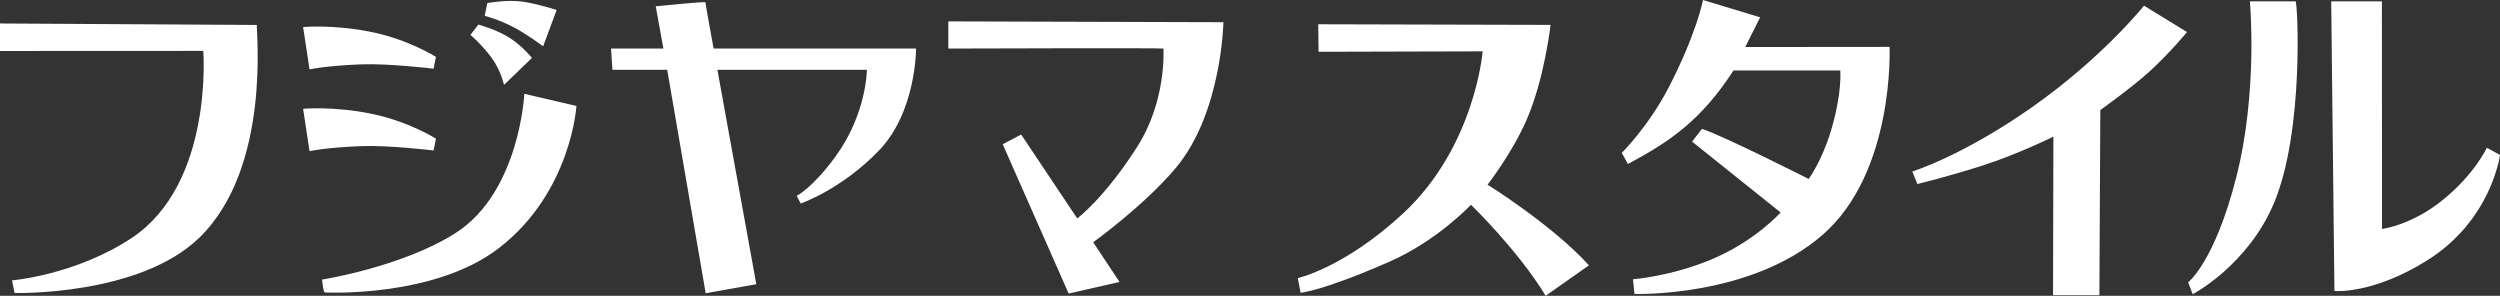 <?xml version="1.0" encoding="utf-8"?>
<!-- Generator: Adobe Illustrator 16.0.4, SVG Export Plug-In . SVG Version: 6.00 Build 0)  -->
<!DOCTYPE svg PUBLIC "-//W3C//DTD SVG 1.1//EN" "http://www.w3.org/Graphics/SVG/1.1/DTD/svg11.dtd">
<svg version="1.1" id="レイヤー_1" xmlns="http://www.w3.org/2000/svg" xmlns:xlink="http://www.w3.org/1999/xlink" x="0px"
	 y="0px" width="433.295px" height="51.266px" viewBox="0 0 433.295 51.266" enable-background="new 0 0 433.295 51.266"
	 xml:space="preserve" fill="#fff">
<rect x="0" y="0" width="433.295" height="51.266" fill="#333333" stroke="none"/>
<path d="M44.519,4.324L0,4.068v4.768L35.232,8.82c0,0,1.801,23.025-12.428,32.439c-9.7,6.418-20.717,7.334-20.717,7.334l0.433,2.189
	c0,0,21.584,0.561,32.031-9.59C47.107,28.996,44.345,5.014,44.519,4.324z M75.151,26.076l0.405-2.041c0,0-4.722-3.025-11.289-4.342
	c-6.568-1.316-11.733-0.834-11.733-0.834l1.115,7.336c0,0,2.685-0.619,8.935-0.869C67.321,25.137,75.151,26.076,75.151,26.076z
	 M78.899,40.428c-9.204,5.84-23.084,8.033-23.084,8.033s0.232,2.227,0.472,2.227c0.127,0,19.028,0.99,30.278-7.76
	c12.463-9.693,13.341-24.566,13.341-24.566l-9.027-2.102C90.879,16.26,90.065,33.344,78.899,40.428z M94.135,8.027l2.341-6.301
	c0,0-3.228-1.061-5.934-1.443c-2.694-0.381-6.077,0.25-6.079,0.25L84.006,2.74c0,0,2.408,0.619,4.89,1.912
	C91.387,5.941,94.135,8.027,94.135,8.027z M85.12,9.891c1.682,2.242,2.231,4.82,2.231,4.82l4.841-4.666c0,0-1.429-1.859-3.697-3.377
	c-2.266-1.512-5.586-2.406-5.588-2.412l-1.371,1.793C81.536,6.049,83.44,7.65,85.12,9.891z M62.584,11.154
	c4.737-0.189,12.567,0.75,12.567,0.75l0.405-2.041c0,0-4.722-3.025-11.289-4.342c-6.568-1.316-11.733-0.834-11.733-0.834
	l1.115,7.336C53.649,12.023,56.334,11.404,62.584,11.154z M122.266,0.4c0-0.182-8.613,0.695-8.613,0.695l1.326,7.314h-9.073
	l0.24,3.686h9.493l6.669,38.729l8.776-1.559l-6.746-37.17h25.911c0,0-0.019,7.578-5.417,15c-4,5.5-6.75,6.848-6.75,6.848
	l0.699,1.332c0,0,7.051-2.43,13.551-9.18s6.434-17.686,6.434-17.686h-35.087C123.679,8.41,122.266,0.699,122.266,0.4z
	 M164.365,8.416c0,0,37.281-0.121,37.281,0c0,0.139,0.581,8.982-4.548,17.027c-5.686,8.918-10.394,12.414-10.394,12.414
	l-9.72-14.545l-3.193,1.693l11.429,25.877l8.816-2.014l-4.567-6.879c0,0,9.011-6.477,14.448-13.047
	c7.84-9.48,8.127-25.094,8.127-25.094l-47.68-0.141V8.416z M257.823,32.006c0,0,4.156-5.326,6.695-11.076
	c3.166-7.168,4.221-16.619,4.221-16.619l-40.264-0.104l0.059,4.766l28.439-0.076c0,0-1.307,16.463-13.723,28.031
	c-10.133,9.441-18.322,11.277-18.322,11.277l0.486,2.527c0,0,3.52-0.17,15.354-5.354c8.391-3.676,14.176-9.893,14.176-9.893
	s8.148,7.859,12.949,15.779l7.5-5.279C269.092,39.025,257.823,32.006,257.823,32.006z M302.483,8.15L305.065,3l-9.898-3
	c0,0-1.084,5.678-5.834,14.928c-3.602,7.014-8.25,11.566-8.25,11.566l1.064,1.934c7.199-3.84,12.719-7.576,18.299-16.217h18.506
	c0,0,0.381,3.967-1.686,10.684c-1.592,5.166-3.791,8.121-3.791,8.121s-14.652-7.424-18.492-8.684l-1.715,2.211l15.348,12.283
	c0,0-4.467,5.035-12.184,8.219c-6.953,2.869-13.41,3.355-13.41,3.355l0.262,2.545c0,0,20.115,0.668,32.633-10.268
	s11.578-32.551,11.578-32.551L302.483,8.15z M352.348,18.467c-12.123,8.549-20.912,11.26-20.912,11.26l0.877,2.168
	c0,0,5.035-1.201,11.285-3.201s12.293-5.02,12.293-5.02l-0.061,27.484h8.031l0.162-32.078c0,0,5.572-3.996,8.504-6.666
	c3.539-3.225,6.523-6.859,6.523-6.859l-7.451-4.57C371.6,0.984,364.471,9.918,352.348,18.467z M389.942,0.234
	c0.033,0.332,1.406,15.693-2.344,30.443s-8.359,18.262-8.359,18.262l0.803,2.047c0,0,9.545-4.984,14.09-15.809
	c5.25-12.5,4.09-34.883,3.73-34.943H389.942z M431.014,25.611c0,0-2.033,4.467-7.533,8.967s-10.633,5.1-10.633,5.1l-0.021-39.443
	h-8.785l0.557,50.193c0,0,6.496,0.664,16-5.25c11.25-7,12.697-18.322,12.697-18.322L431.014,25.611z"/>
</svg>
